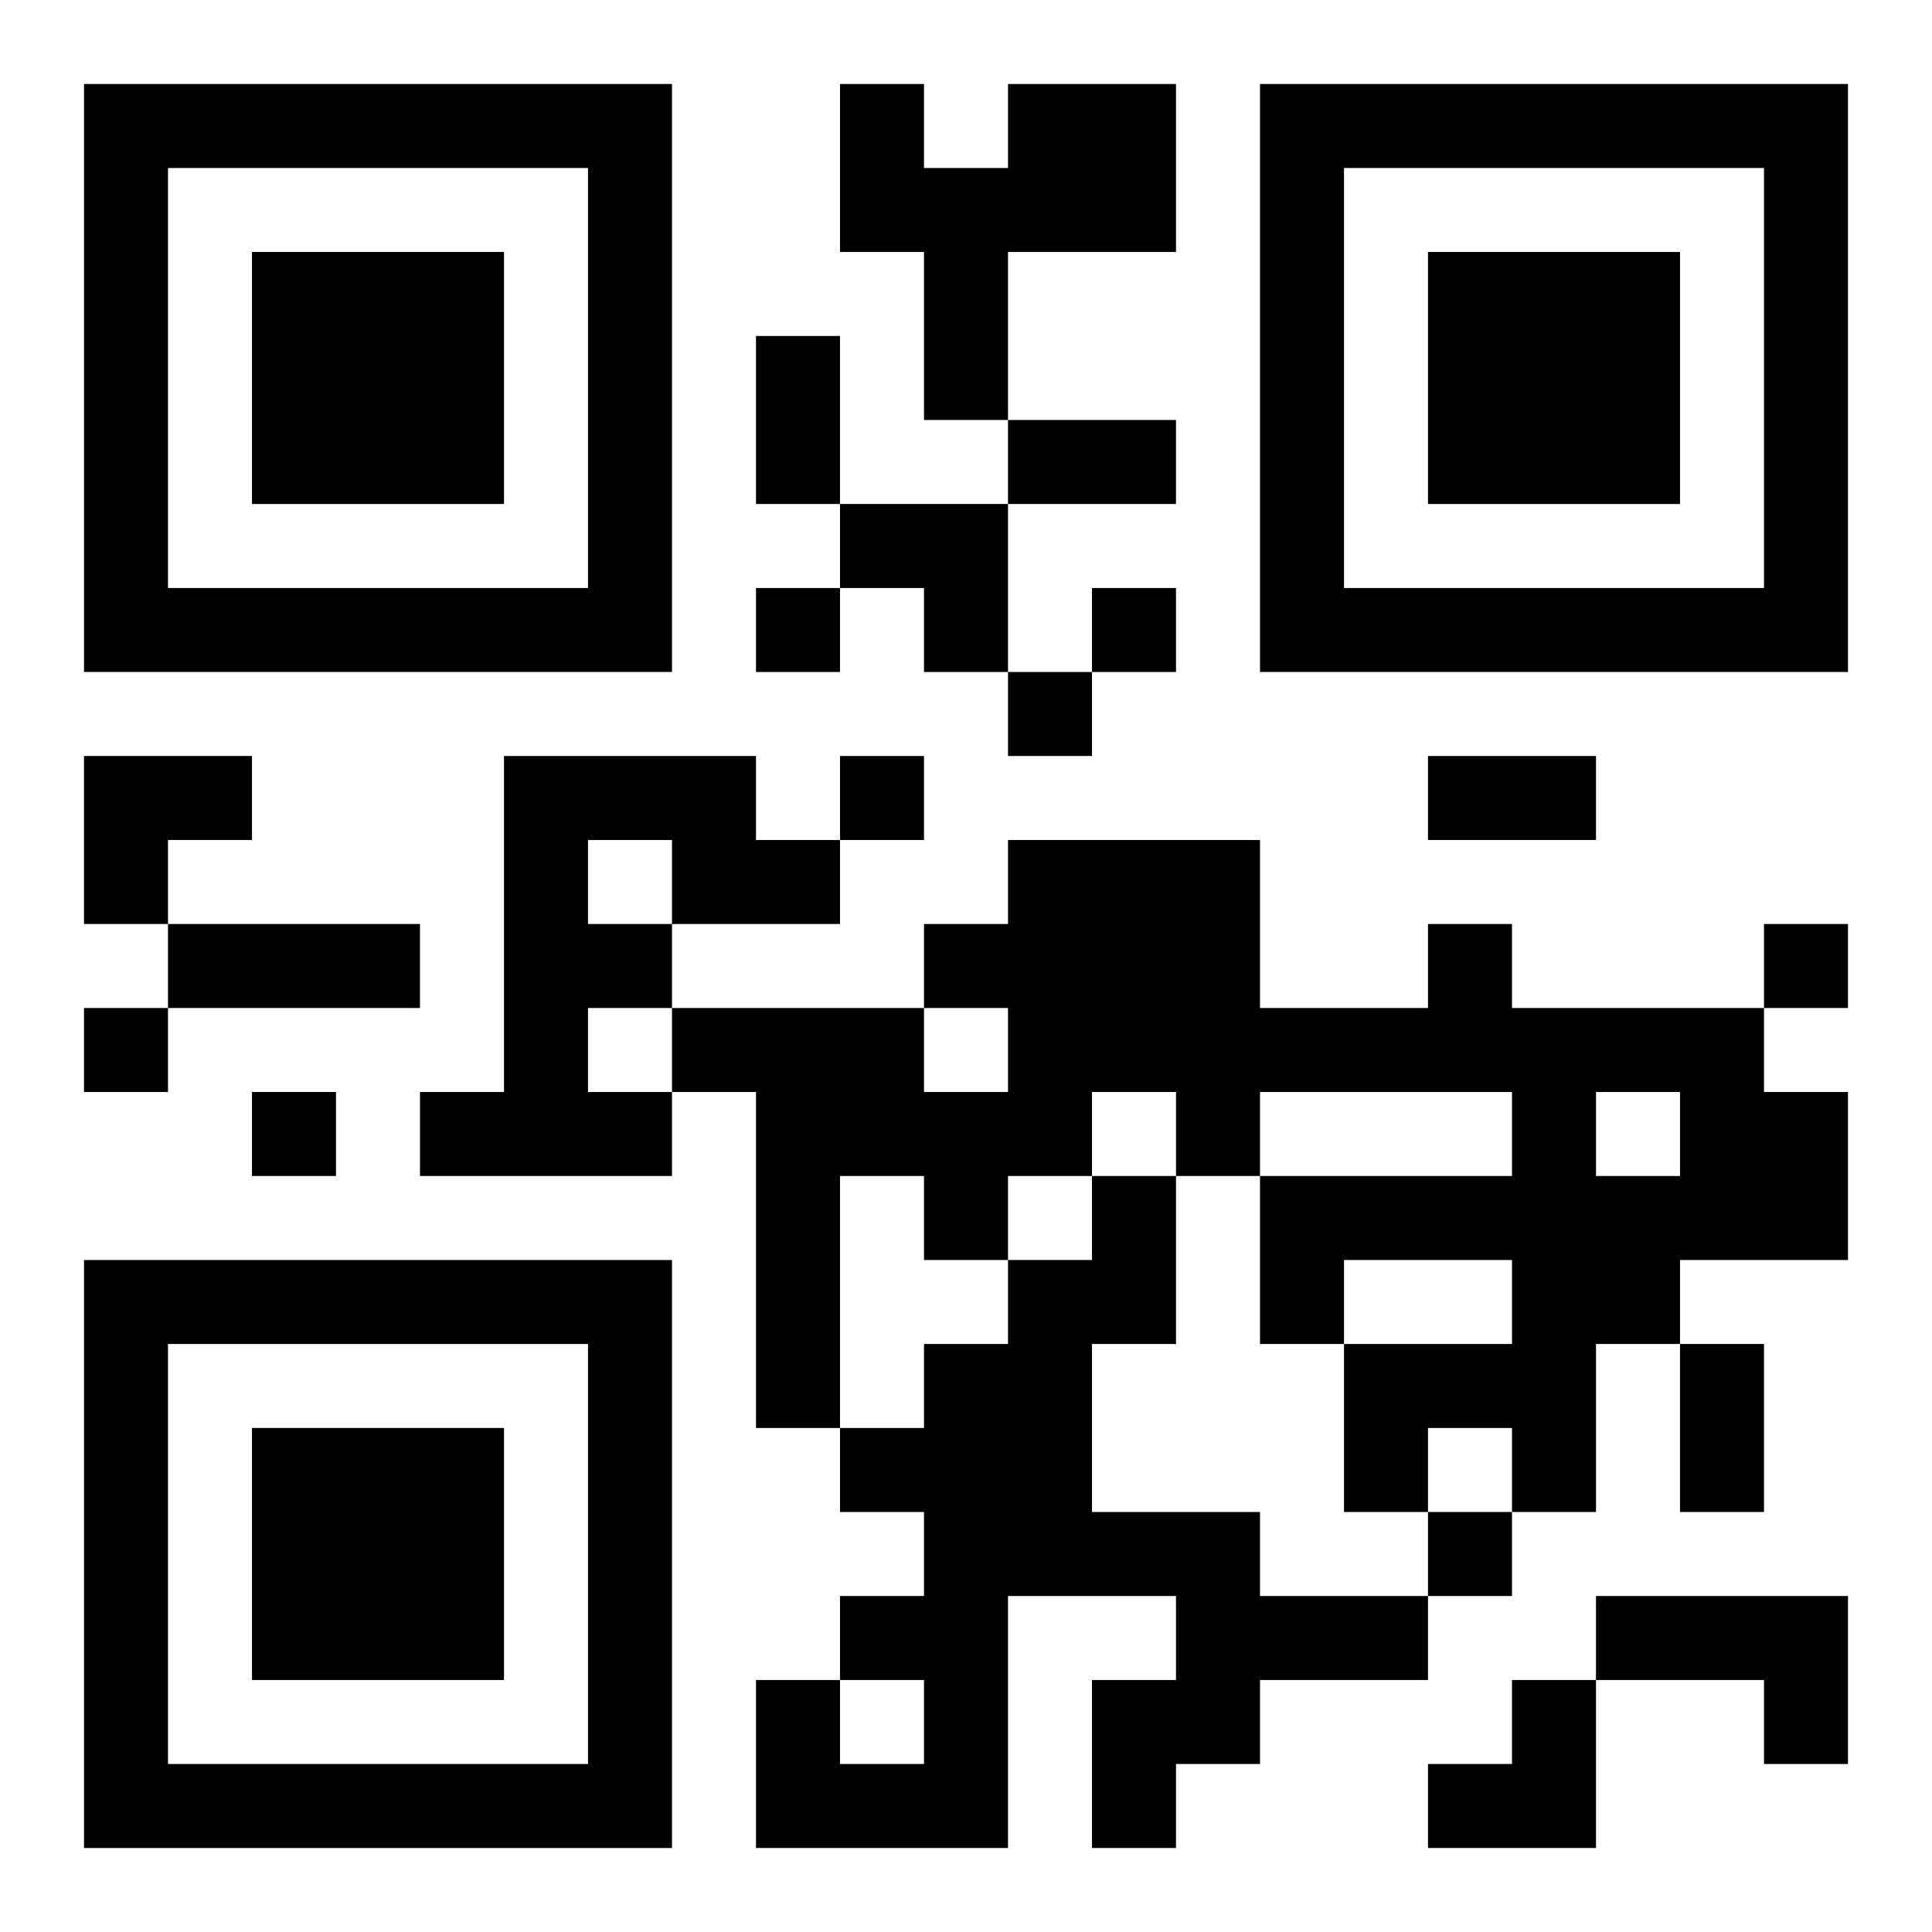 <?xml version="1.0" encoding="UTF-8"?>
<svg width="250" height="250" baseProfile="full" version="1.1" viewBox="-1 -1 23 23" xmlns="http://www.w3.org/2000/svg" xmlns:xlink="http://www.w3.org/1999/xlink"><symbol id="a"><path d="m0 7v7h7v-7h-7zm1 1h5v5h-5v-5zm1 1v3h3v-3h-3z"/></symbol><use y="-7" xlink:href="#a"/><use y="7" xlink:href="#a"/><use x="14" y="-7" xlink:href="#a"/><path d="m11 0h2v2h-2v2h-1v-2h-1v-2h1v1h1v-1m-6 8h3v1h1v1h-2v1h-1v1h1v1h-3v-1h1v-4m1 1v1h1v-1h-1m10 1h1v1h3v1h1v2h-2v1h-1v2h-1v-1h-1v1h-1v-2h2v-1h-2v1h-1v-2h3v-1h-3v1h-1v-1h-1v1h-1v1h-1v-1h-1v3h-1v-4h-1v-1h3v1h1v-1h-1v-1h1v-1h3v2h2v-1m2 2v1h1v-1h-1m-6 1h1v2h-1v2h2v1h2v1h-2v1h-1v1h-1v-2h1v-1h-2v3h-3v-2h1v1h1v-1h-1v-1h1v-1h-1v-1h1v-1h1v-1h1v-1m6 5h3v2h-1v-1h-2v-1m-10-12v1h1v-1h-1m4 0v1h1v-1h-1m-1 1v1h1v-1h-1m-2 1v1h1v-1h-1m11 2v1h1v-1h-1m-20 1v1h1v-1h-1m2 1v1h1v-1h-1m14 5v1h1v-1h-1m-8-14h1v2h-1v-2m3 1h2v1h-2v-1m5 4h2v1h-2v-1m-15 2h3v1h-3v-1m18 5h1v2h-1v-2m-10-10h2v2h-1v-1h-1zm-9 3h2v1h-1v1h-1zm16 11m1 0h1v2h-2v-1h1z"/></svg>
